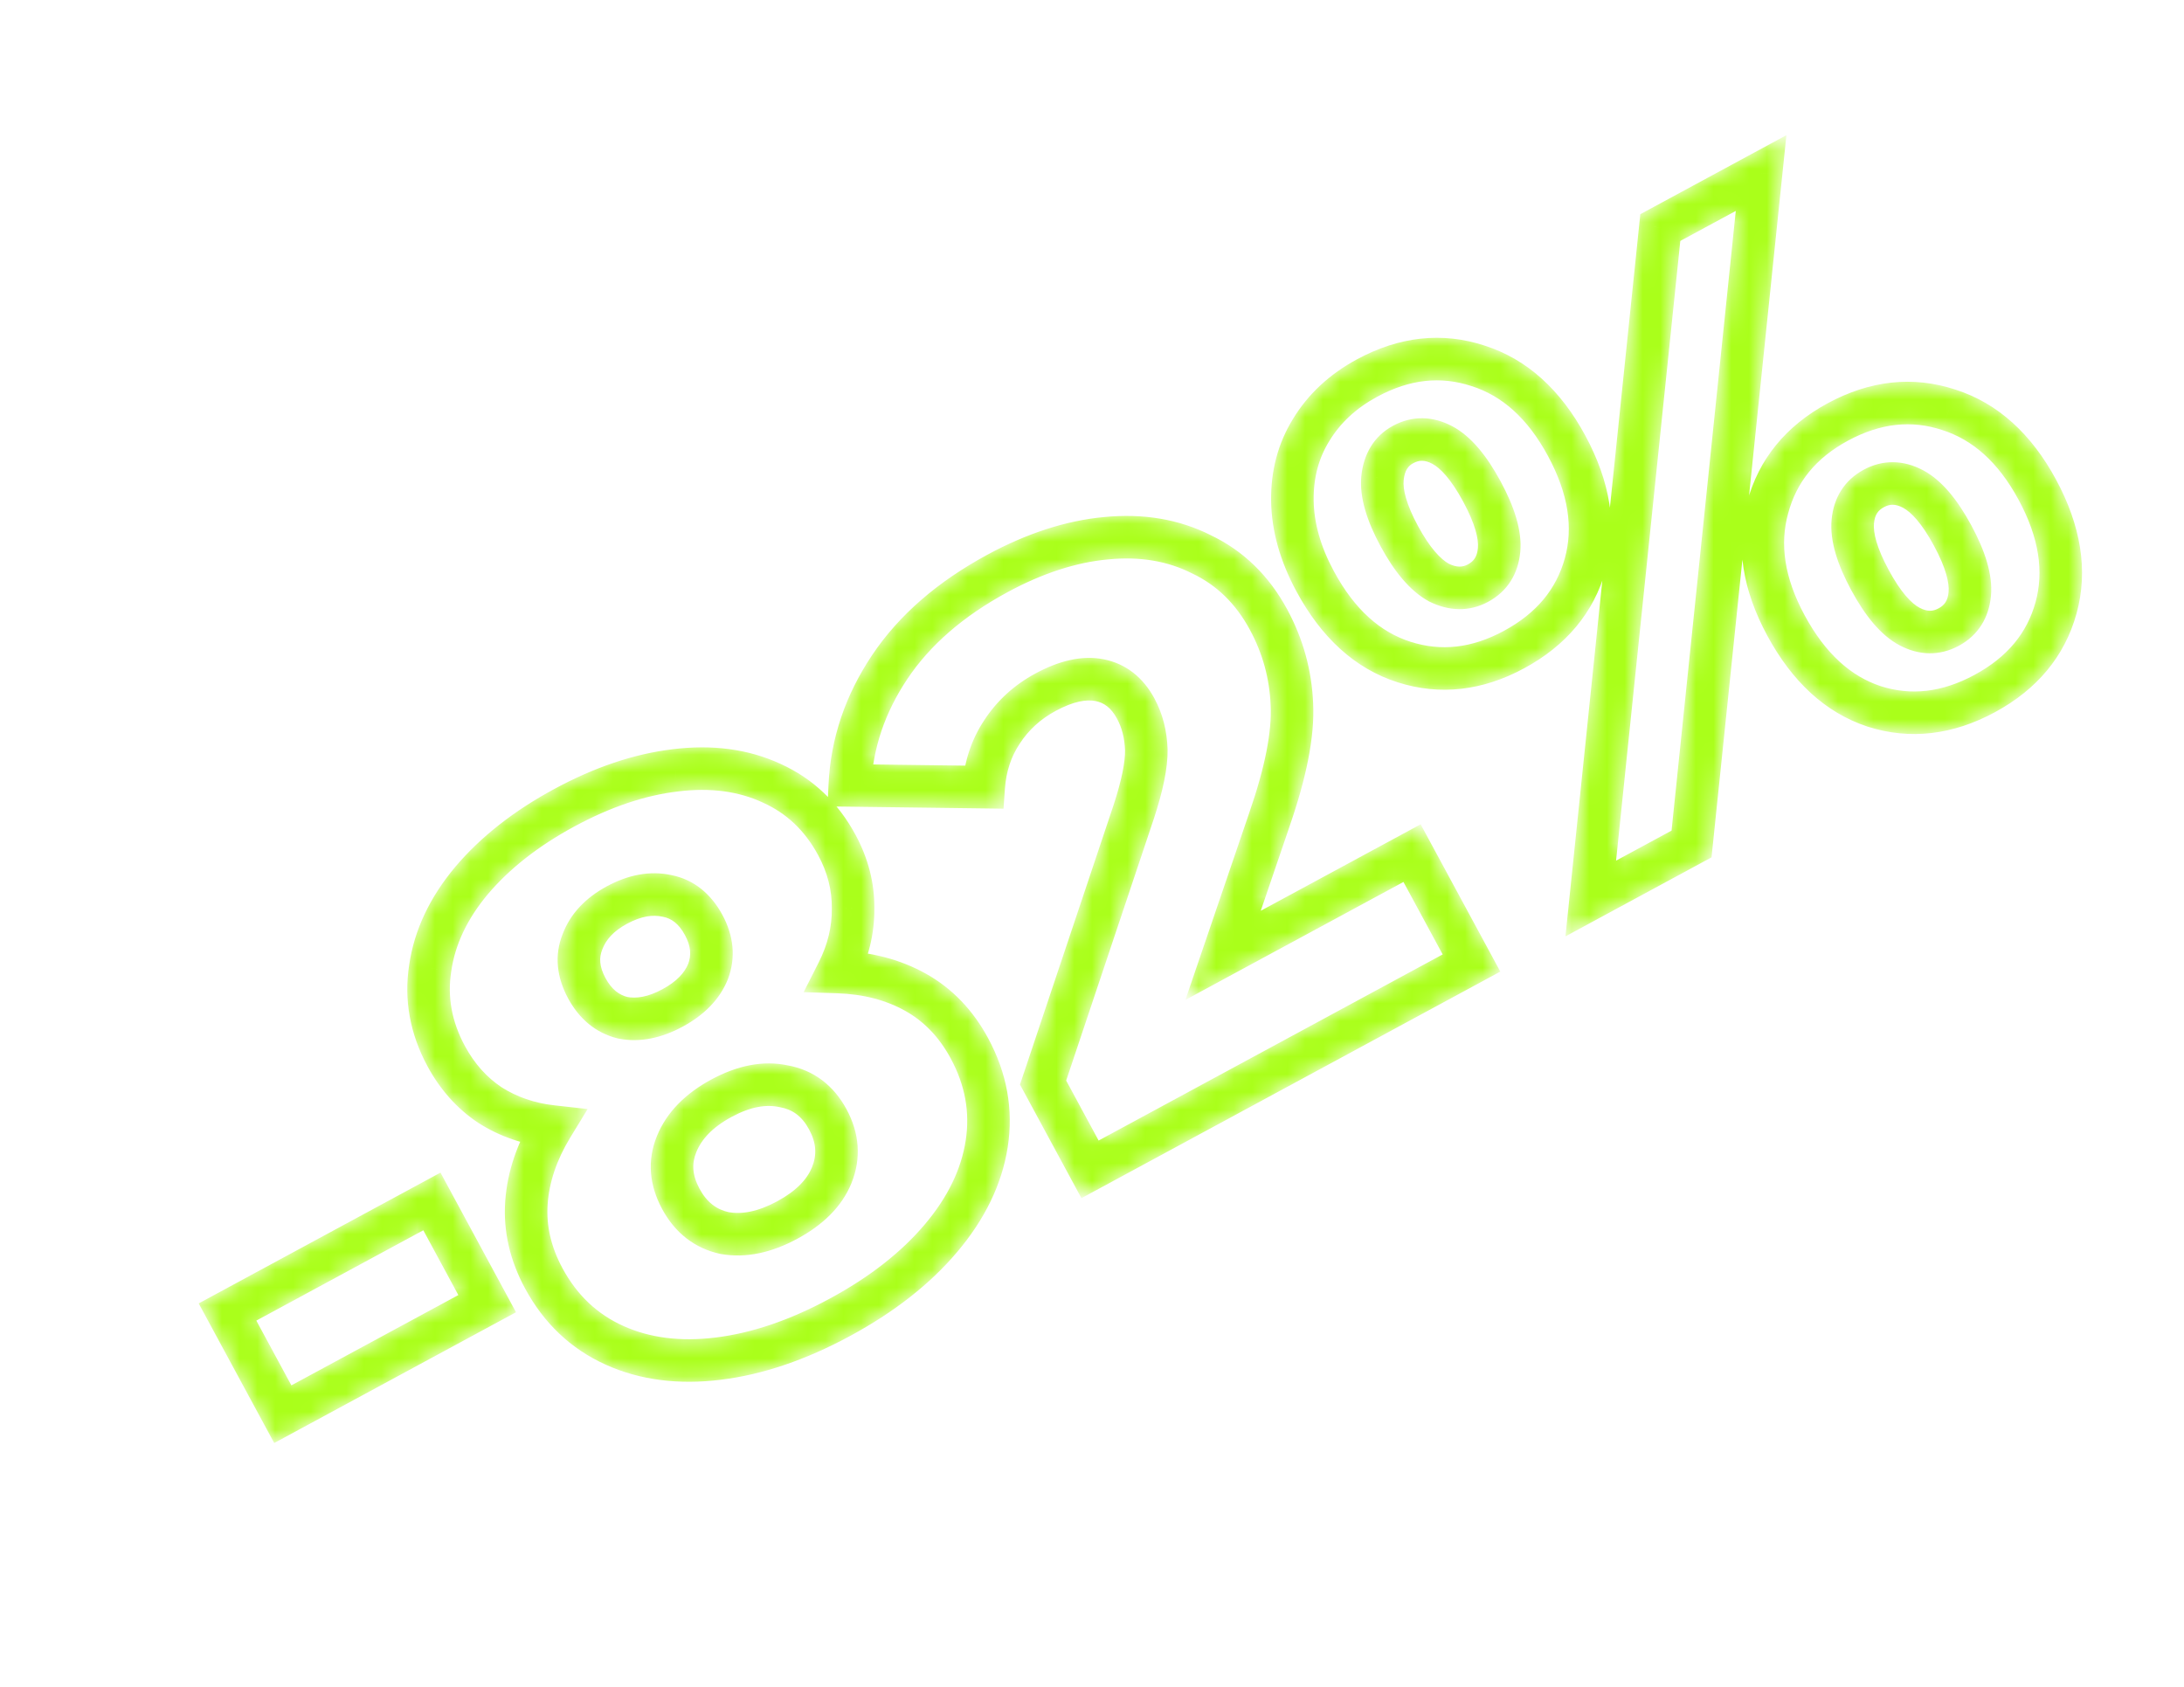 <?xml version="1.0" encoding="UTF-8"?> <svg xmlns="http://www.w3.org/2000/svg" width="123" height="95" viewBox="0 0 123 95" fill="none"> <g filter="url(#filter0_d_1814_3836)"> <mask id="mask0_1814_3836" style="mask-type:alpha" maskUnits="userSpaceOnUse" x="5" y="6" width="114" height="83"> <path d="M12.813 73.887L12.243 72.833L11.19 73.403L11.76 74.457L12.813 73.887ZM24.324 67.661L25.378 67.091L24.808 66.037L23.754 66.607L24.324 67.661ZM27.437 73.416L28.007 74.47L29.061 73.9L28.491 72.846L27.437 73.416ZM15.926 79.642L14.873 80.212L15.443 81.266L16.496 80.696L15.926 79.642ZM13.383 74.941L24.894 68.715L23.754 66.607L12.243 72.833L13.383 74.941ZM23.27 68.231L26.383 73.986L28.491 72.846L25.378 67.091L23.27 68.231ZM26.867 72.362L15.356 78.588L16.496 80.696L28.007 74.47L26.867 72.362ZM16.98 79.072L13.867 73.317L11.76 74.457L14.873 80.212L16.98 79.072ZM47.177 54.739L46.108 54.199L45.26 55.876L47.138 55.937L47.177 54.739ZM51.565 55.882L52.15 54.836L52.15 54.836L51.565 55.882ZM55.57 64.416L54.386 64.232L54.386 64.232L55.57 64.416ZM52.993 69.732L53.908 70.506L52.993 69.732ZM40.458 76.512L40.605 77.701L40.458 76.512ZM34.599 75.758L35.093 74.667L35.093 74.667L34.599 75.758ZM31.094 63.439L32.117 64.062L33.095 62.456L31.227 62.248L31.094 63.439ZM27.586 62.228L26.92 63.224L26.931 63.231L26.942 63.238L27.586 62.228ZM24.23 54.516L25.413 54.7L25.415 54.688L24.23 54.516ZM26.557 49.588L25.643 48.814L25.639 48.819L26.557 49.588ZM38.028 43.383L38.169 44.573L38.176 44.572L38.028 43.383ZM43.466 44.111L42.961 45.197L42.972 45.203L43.466 44.111ZM48.044 51.162L46.846 51.149L46.846 51.162L46.846 51.175L48.044 51.162ZM32.804 53.036L33.915 53.486L33.921 53.472L33.926 53.458L32.804 53.036ZM35.068 57.315L34.781 58.478L34.808 58.485L34.836 58.49L35.068 57.315ZM39.877 54.714L40.987 55.163L40.993 55.149L40.998 55.135L39.877 54.714ZM37.574 50.456L37.313 51.626L37.328 51.629L37.343 51.632L37.574 50.456ZM46.843 66.18L47.953 66.633L47.954 66.629L46.843 66.18ZM44.136 61.174L43.883 62.345L43.905 62.35L43.927 62.354L44.136 61.174ZM38.104 64.436L39.214 64.889L39.215 64.885L38.104 64.436ZM40.812 69.442L40.559 70.614L40.581 70.618L40.604 70.622L40.812 69.442ZM47.138 55.937C48.634 55.985 49.904 56.326 50.98 56.927L52.15 54.836C50.694 54.022 49.039 53.601 47.216 53.542L47.138 55.937ZM50.98 56.927C52.03 57.514 52.885 58.391 53.54 59.603L55.648 58.463C54.797 56.889 53.632 55.665 52.15 54.836L50.98 56.927ZM53.54 59.603C54.361 61.119 54.631 62.65 54.386 64.232L56.754 64.599C57.084 62.473 56.704 60.415 55.648 58.463L53.54 59.603ZM54.386 64.232C54.137 65.832 53.392 67.406 52.079 68.959L53.908 70.506C55.454 68.678 56.426 66.707 56.754 64.599L54.386 64.232ZM52.079 68.959C50.764 70.513 48.993 71.91 46.731 73.133L47.871 75.24C50.341 73.905 52.364 72.332 53.908 70.506L52.079 68.959ZM46.731 73.133C44.47 74.356 42.332 75.074 40.311 75.323L40.605 77.701C42.978 77.409 45.402 76.576 47.871 75.24L46.731 73.133ZM40.311 75.323C38.293 75.573 36.568 75.335 35.093 74.667L34.105 76.85C36.048 77.73 38.229 77.995 40.605 77.701L40.311 75.323ZM35.093 74.667C33.635 74.007 32.502 72.943 31.681 71.426L29.574 72.566C30.63 74.518 32.144 75.962 34.105 76.85L35.093 74.667ZM31.681 71.426C31.026 70.214 30.76 69.019 30.843 67.819L28.453 67.653C28.335 69.348 28.722 70.993 29.574 72.566L31.681 71.426ZM30.843 67.819C30.929 66.59 31.339 65.34 32.117 64.062L30.071 62.816C29.122 64.374 28.568 65.989 28.453 67.653L30.843 67.819ZM31.227 62.248C30.096 62.122 29.103 61.775 28.23 61.218L26.942 63.238C28.143 64.005 29.489 64.465 30.961 64.629L31.227 62.248ZM28.252 61.232C27.416 60.673 26.725 59.909 26.185 58.91L24.077 60.05C24.788 61.363 25.734 62.431 26.92 63.224L28.252 61.232ZM26.185 58.91C25.435 57.523 25.19 56.133 25.413 54.7L23.046 54.331C22.737 56.311 23.093 58.23 24.077 60.05L26.185 58.91ZM25.415 54.688C25.63 53.208 26.296 51.767 27.476 50.357L25.639 48.819C24.219 50.514 23.332 52.358 23.044 54.343L25.415 54.688ZM27.472 50.362C28.685 48.929 30.301 47.651 32.349 46.543L31.21 44.436C28.948 45.659 27.083 47.114 25.643 48.814L27.472 50.362ZM32.349 46.543C34.399 45.435 36.337 44.791 38.169 44.573L37.887 42.194C35.698 42.453 33.47 43.213 31.21 44.436L32.349 46.543ZM38.176 44.572C40.029 44.342 41.61 44.569 42.961 45.197L43.971 43.024C42.146 42.177 40.102 41.919 37.881 42.194L38.176 44.572ZM42.972 45.203C44.294 45.8 45.324 46.766 46.073 48.152L48.181 47.012C47.197 45.192 45.786 43.844 43.959 43.019L42.972 45.203ZM46.073 48.152C46.609 49.142 46.858 50.136 46.846 51.149L49.242 51.176C49.259 49.728 48.896 48.335 48.181 47.012L46.073 48.152ZM46.846 51.175C46.857 52.184 46.619 53.188 46.108 54.199L48.246 55.28C48.917 53.953 49.257 52.573 49.242 51.15L46.846 51.175ZM34.173 49.915C33.004 50.548 32.125 51.437 31.683 52.615L33.926 53.458C34.124 52.931 34.538 52.442 35.313 52.023L34.173 49.915ZM31.694 52.587C31.202 53.803 31.361 55.052 31.995 56.225L34.103 55.086C33.743 54.419 33.739 53.922 33.915 53.486L31.694 52.587ZM31.995 56.225C32.614 57.369 33.542 58.172 34.781 58.478L35.355 56.152C34.869 56.032 34.451 55.729 34.103 55.086L31.995 56.225ZM34.836 58.49C36.051 58.73 37.272 58.453 38.447 57.817L37.307 55.71C36.485 56.154 35.833 56.245 35.3 56.14L34.836 58.49ZM38.447 57.817C39.623 57.182 40.523 56.312 40.987 55.163L38.766 54.264C38.562 54.769 38.13 55.265 37.307 55.71L38.447 57.817ZM40.998 55.135C41.456 53.918 41.313 52.684 40.686 51.525L38.578 52.665C38.918 53.293 38.939 53.804 38.755 54.293L40.998 55.135ZM40.686 51.525C40.051 50.351 39.093 49.535 37.806 49.281L37.343 51.632C37.804 51.723 38.218 51.999 38.578 52.665L40.686 51.525ZM37.836 49.287C36.6 49.011 35.361 49.273 34.173 49.915L35.313 52.023C36.123 51.585 36.771 51.505 37.313 51.626L37.836 49.287ZM44.908 69.761C46.334 68.99 47.409 67.965 47.953 66.633L45.734 65.728C45.46 66.4 44.865 67.06 43.768 67.654L44.908 69.761ZM47.954 66.629C48.518 65.232 48.402 63.812 47.676 62.469L45.568 63.609C45.979 64.369 46.01 65.043 45.732 65.732L47.954 66.629ZM47.676 62.469C46.949 61.126 45.825 60.256 44.344 59.994L43.927 62.354C44.624 62.477 45.157 62.85 45.568 63.609L47.676 62.469ZM44.389 60.003C42.957 59.694 41.494 60.018 40.058 60.795L41.198 62.902C42.285 62.314 43.16 62.189 43.883 62.345L44.389 60.003ZM40.058 60.795C38.62 61.572 37.545 62.622 36.993 63.988L39.215 64.885C39.506 64.165 40.113 63.489 41.198 62.902L40.058 60.795ZM36.995 63.984C36.435 65.355 36.571 66.757 37.29 68.087L39.398 66.947C38.98 66.174 38.955 65.522 39.214 64.889L36.995 63.984ZM37.29 68.087C38.009 69.416 39.109 70.3 40.559 70.614L41.065 68.271C40.362 68.119 39.816 67.72 39.398 66.947L37.29 68.087ZM40.604 70.622C42.029 70.874 43.48 70.534 44.908 69.761L43.768 67.654C42.673 68.246 41.773 68.395 41.02 68.263L40.604 70.622ZM79.525 48.045L80.579 47.475L80.009 46.421L78.955 46.991L79.525 48.045ZM82.872 54.233L83.442 55.287L84.496 54.717L83.926 53.663L82.872 54.233ZM61.389 65.854L60.335 66.424L60.905 67.477L61.959 66.907L61.389 65.854ZM58.745 60.966L57.609 60.585L57.444 61.078L57.691 61.536L58.745 60.966ZM63.849 45.722L64.985 46.102L64.988 46.095L63.849 45.722ZM64.559 42.23L65.757 42.21L65.757 42.201L65.756 42.191L64.559 42.23ZM56.425 41.228L57.423 41.892L57.43 41.88L56.425 41.228ZM55.402 44.329L55.387 45.527L56.517 45.542L56.597 44.414L55.402 44.329ZM47.859 44.231L46.662 44.175L46.605 45.413L47.844 45.429L47.859 44.231ZM50.111 37.561L51.107 38.228L51.107 38.228L50.111 37.561ZM62.29 30.311L62.401 31.504L62.408 31.504L62.29 30.311ZM67.674 31.221L67.133 32.29L67.145 32.296L67.158 32.302L67.674 31.221ZM72.758 39.68L71.561 39.728L71.562 39.738L72.758 39.68ZM71.484 46.178L70.352 45.785L70.35 45.791L71.484 46.178ZM68.882 53.801L67.748 53.414L66.759 56.312L69.452 54.855L68.882 53.801ZM78.471 48.615L81.819 54.803L83.926 53.663L80.579 47.475L78.471 48.615ZM82.302 53.18L60.819 64.8L61.959 66.907L83.442 55.287L82.302 53.18ZM62.443 65.284L59.799 60.396L57.691 61.536L60.335 66.424L62.443 65.284ZM59.881 61.346L64.985 46.102L62.713 45.341L57.609 60.585L59.881 61.346ZM64.988 46.095C65.487 44.571 65.774 43.255 65.757 42.21L63.361 42.249C63.371 42.889 63.185 43.9 62.711 45.349L64.988 46.095ZM65.756 42.191C65.723 41.16 65.484 40.198 65.016 39.333L62.909 40.473C63.18 40.974 63.339 41.564 63.361 42.268L65.756 42.191ZM65.016 39.333C64.39 38.174 63.434 37.38 62.158 37.129L61.694 39.48C62.167 39.573 62.569 39.844 62.909 40.473L65.016 39.333ZM62.158 37.129C60.906 36.882 59.598 37.233 58.31 37.93L59.45 40.037C60.474 39.483 61.197 39.381 61.694 39.48L62.158 37.129ZM58.31 37.93C57.115 38.576 56.145 39.459 55.42 40.576L57.43 41.88C57.928 41.113 58.594 40.5 59.45 40.037L58.31 37.93ZM55.428 40.565C54.705 41.653 54.303 42.889 54.207 44.244L56.597 44.414C56.667 43.438 56.947 42.607 57.423 41.892L55.428 40.565ZM55.418 43.131L47.875 43.033L47.844 45.429L55.387 45.527L55.418 43.131ZM49.056 44.287C49.156 42.147 49.831 40.133 51.107 38.228L49.115 36.895C47.611 39.143 46.784 41.575 46.662 44.175L49.056 44.287ZM51.107 38.228C52.368 36.343 54.23 34.709 56.748 33.346L55.608 31.239C52.818 32.748 50.634 34.626 49.115 36.895L51.107 38.228ZM56.748 33.346C58.737 32.271 60.619 31.67 62.401 31.504L62.179 29.118C60.016 29.32 57.824 30.041 55.608 31.239L56.748 33.346ZM62.408 31.504C64.21 31.325 65.771 31.601 67.133 32.29L68.215 30.152C66.396 29.232 64.368 28.901 62.172 29.119L62.408 31.504ZM67.158 32.302C68.513 32.948 69.589 33.983 70.388 35.46L72.495 34.32C71.475 32.433 70.038 31.021 68.189 30.14L67.158 32.302ZM70.388 35.46C71.111 36.797 71.501 38.216 71.561 39.728L73.956 39.632C73.88 37.753 73.392 35.978 72.495 34.32L70.388 35.46ZM71.562 39.738C71.631 41.168 71.262 43.165 70.352 45.785L72.615 46.571C73.565 43.837 74.046 41.502 73.955 39.622L71.562 39.738ZM70.35 45.791L67.748 53.414L70.016 54.188L72.618 46.565L70.35 45.791ZM69.452 54.855L80.095 49.099L78.955 46.991L68.312 52.748L69.452 54.855ZM79.074 37.283L79.439 36.142L79.439 36.142L79.074 37.283ZM72.786 28.201L71.588 28.218L71.588 28.218L72.786 28.201ZM73.841 24.217L74.86 24.846L74.865 24.838L73.841 24.217ZM83.25 20.605L82.874 21.743L82.885 21.746L83.25 20.605ZM89.284 31.761L90.438 32.08L89.284 31.761ZM93.507 12.815L92.937 11.761L92.38 12.062L92.315 12.692L93.507 12.815ZM99.183 9.745L100.375 9.869L100.609 7.612L98.613 8.691L99.183 9.745ZM95.266 47.53L95.836 48.584L96.392 48.283L96.457 47.654L95.266 47.53ZM89.589 50.6L88.397 50.477L88.164 52.734L90.159 51.654L89.589 50.6ZM84.426 30.974L83.233 30.864L83.233 30.864L84.426 30.974ZM77.859 26.935L76.667 26.814L76.666 26.824L77.859 26.935ZM81.036 32.808L80.455 33.856L80.48 33.87L80.505 33.882L81.036 32.808ZM105.544 39.78L105.168 40.917L105.179 40.921L105.544 39.78ZM99.549 28.603L100.704 28.922L100.707 28.911L99.549 28.603ZM109.759 23.081L109.383 24.218L109.394 24.222L109.759 23.081ZM115.793 34.236L116.947 34.556L116.947 34.556L115.793 34.236ZM110.935 33.45L109.742 33.34L109.742 33.34L110.935 33.45ZM107.737 27.537L108.297 26.478L108.297 26.478L107.737 27.537ZM104.347 29.371L103.154 29.261L103.154 29.261L104.347 29.371ZM107.545 35.284L106.984 36.343L106.984 36.343L107.545 35.284ZM84.698 35.528C82.878 36.513 81.15 36.688 79.439 36.142L78.71 38.424C81.104 39.189 83.505 38.898 85.838 37.636L84.698 35.528ZM79.439 36.142C77.749 35.602 76.3 34.345 75.129 32.181L73.022 33.321C74.41 35.888 76.293 37.652 78.71 38.424L79.439 36.142ZM75.129 32.181C74.365 30.769 74.002 29.441 73.984 28.184L71.588 28.218C71.612 29.928 72.108 31.633 73.022 33.321L75.129 32.181ZM73.984 28.184C73.966 26.911 74.265 25.81 74.86 24.846L72.822 23.587C71.968 24.969 71.564 26.525 71.588 28.218L73.984 28.184ZM74.865 24.838C75.481 23.823 76.368 22.989 77.565 22.341L76.425 20.234C74.89 21.064 73.674 22.183 72.817 23.595L74.865 24.838ZM77.565 22.341C79.409 21.344 81.153 21.175 82.874 21.743L83.625 19.467C81.212 18.671 78.786 18.957 76.425 20.234L77.565 22.341ZM82.885 21.746C84.578 22.287 86.019 23.533 87.173 25.667L89.281 24.527C87.905 21.983 86.028 20.235 83.614 19.464L82.885 21.746ZM87.173 25.667C88.344 27.831 88.602 29.732 88.129 31.441L90.438 32.08C91.115 29.635 90.669 27.094 89.281 24.527L87.173 25.667ZM88.129 31.441C87.651 33.168 86.548 34.528 84.698 35.528L85.838 37.636C88.192 36.362 89.767 34.507 90.438 32.08L88.129 31.441ZM94.077 13.869L99.753 10.799L98.613 8.691L92.937 11.761L94.077 13.869ZM97.991 9.622L94.074 47.407L96.457 47.654L100.375 9.869L97.991 9.622ZM94.696 46.476L89.019 49.547L90.159 51.654L95.836 48.584L94.696 46.476ZM90.781 50.724L94.698 12.939L92.315 12.692L88.397 50.477L90.781 50.724ZM83.812 33.891C84.902 33.302 85.505 32.309 85.619 31.085L83.233 30.864C83.187 31.356 83.002 31.605 82.672 31.784L83.812 33.891ZM85.619 31.085C85.731 29.871 85.273 28.515 84.511 27.107L82.403 28.247C83.091 29.519 83.279 30.361 83.233 30.864L85.619 31.085ZM84.511 27.107C83.749 25.699 82.865 24.573 81.788 24.003L80.667 26.12C81.113 26.357 81.715 26.975 82.403 28.247L84.511 27.107ZM81.788 24.003C80.701 23.427 79.54 23.389 78.451 23.979L79.591 26.086C79.92 25.908 80.231 25.889 80.667 26.12L81.788 24.003ZM78.451 23.979C77.358 24.57 76.791 25.595 76.667 26.814L79.051 27.056C79.109 26.478 79.317 26.234 79.591 26.086L78.451 23.979ZM76.666 26.824C76.554 28.035 77.002 29.376 77.752 30.763L79.86 29.623C79.189 28.382 79.005 27.551 79.052 27.045L76.666 26.824ZM77.752 30.763C78.505 32.155 79.385 33.264 80.455 33.856L81.616 31.76C81.135 31.494 80.528 30.858 79.86 29.623L77.752 30.763ZM80.505 33.882C81.589 34.417 82.739 34.472 83.812 33.891L82.672 31.784C82.38 31.942 82.058 31.977 81.566 31.734L80.505 33.882ZM111.207 38.004C109.357 39.005 107.616 39.184 105.908 38.639L105.179 40.921C107.578 41.687 109.992 41.385 112.347 40.112L111.207 38.004ZM105.92 38.642C104.253 38.091 102.812 36.826 101.638 34.657L99.531 35.797C100.916 38.358 102.781 40.128 105.168 40.917L105.92 38.642ZM101.638 34.657C100.484 32.523 100.23 30.635 100.704 28.922L98.395 28.283C97.719 30.725 98.155 33.253 99.531 35.797L101.638 34.657ZM100.707 28.911C101.175 27.155 102.261 25.798 104.074 24.817L102.934 22.709C100.595 23.974 99.045 25.843 98.392 28.294L100.707 28.911ZM104.074 24.817C105.918 23.82 107.662 23.65 109.383 24.218L110.134 21.943C107.721 21.147 105.295 21.432 102.934 22.709L104.074 24.817ZM109.394 24.222C111.087 24.763 112.528 26.009 113.682 28.143L115.79 27.003C114.414 24.459 112.537 22.71 110.123 21.939L109.394 24.222ZM113.682 28.143C114.853 30.306 115.111 32.207 114.638 33.917L116.947 34.556C117.624 32.111 117.178 29.569 115.79 27.003L113.682 28.143ZM114.638 33.917C114.16 35.644 113.057 37.003 111.207 38.004L112.347 40.112C114.702 38.838 116.276 36.983 116.947 34.556L114.638 33.917ZM110.321 36.367C111.411 35.777 112.015 34.785 112.128 33.56L109.742 33.34C109.696 33.831 109.511 34.081 109.181 34.259L110.321 36.367ZM112.128 33.56C112.24 32.347 111.782 30.991 111.02 29.582L108.913 30.723C109.601 31.995 109.788 32.837 109.742 33.34L112.128 33.56ZM111.02 29.582C110.258 28.174 109.374 27.049 108.297 26.478L107.176 28.596C107.622 28.832 108.224 29.45 108.913 30.723L111.02 29.582ZM108.297 26.478C107.21 25.903 106.049 25.865 104.96 26.454L106.1 28.562C106.429 28.384 106.74 28.365 107.176 28.596L108.297 26.478ZM104.96 26.454C103.87 27.044 103.267 28.036 103.154 29.261L105.54 29.481C105.585 28.989 105.77 28.74 106.1 28.562L104.96 26.454ZM103.154 29.261C103.041 30.474 103.499 31.83 104.261 33.238L106.369 32.098C105.681 30.826 105.493 29.984 105.54 29.481L103.154 29.261ZM104.261 33.238C105.023 34.647 105.907 35.772 106.984 36.343L108.105 34.225C107.659 33.989 107.057 33.371 106.369 32.098L104.261 33.238ZM106.984 36.343C108.071 36.918 109.232 36.956 110.321 36.367L109.181 34.259C108.852 34.437 108.542 34.456 108.105 34.225L106.984 36.343Z" fill="#AAFF1A"></path> </mask> <g mask="url(#mask0_1814_3836)"> <g filter="url(#filter1_d_1814_3836)"> <path d="M12.813 73.887L12.243 72.833L11.19 73.403L11.76 74.457L12.813 73.887ZM24.324 67.661L25.378 67.091L24.808 66.037L23.754 66.607L24.324 67.661ZM27.437 73.416L28.007 74.47L29.061 73.9L28.491 72.846L27.437 73.416ZM15.926 79.642L14.873 80.212L15.443 81.266L16.496 80.696L15.926 79.642ZM13.383 74.941L24.894 68.715L23.754 66.607L12.243 72.833L13.383 74.941ZM23.27 68.231L26.383 73.986L28.491 72.846L25.378 67.091L23.27 68.231ZM26.867 72.362L15.356 78.588L16.496 80.696L28.007 74.47L26.867 72.362ZM16.98 79.072L13.867 73.317L11.76 74.457L14.873 80.212L16.98 79.072ZM47.177 54.739L46.108 54.199L45.26 55.876L47.138 55.937L47.177 54.739ZM51.565 55.882L52.15 54.836L52.15 54.836L51.565 55.882ZM55.57 64.416L54.386 64.232L54.386 64.232L55.57 64.416ZM52.993 69.732L53.908 70.506L52.993 69.732ZM40.458 76.512L40.605 77.701L40.458 76.512ZM34.599 75.758L35.093 74.667L35.093 74.667L34.599 75.758ZM31.094 63.439L32.117 64.062L33.095 62.456L31.227 62.248L31.094 63.439ZM27.586 62.228L26.92 63.224L26.931 63.231L26.942 63.238L27.586 62.228ZM24.23 54.516L25.413 54.7L25.415 54.688L24.23 54.516ZM26.557 49.588L25.643 48.814L25.639 48.819L26.557 49.588ZM38.028 43.383L38.169 44.573L38.176 44.572L38.028 43.383ZM43.466 44.111L42.961 45.197L42.972 45.203L43.466 44.111ZM48.044 51.162L46.846 51.149L46.846 51.162L46.846 51.175L48.044 51.162ZM32.804 53.036L33.915 53.486L33.921 53.472L33.926 53.458L32.804 53.036ZM35.068 57.315L34.781 58.478L34.808 58.485L34.836 58.49L35.068 57.315ZM39.877 54.714L40.987 55.163L40.993 55.149L40.998 55.135L39.877 54.714ZM37.574 50.456L37.313 51.626L37.328 51.629L37.343 51.632L37.574 50.456ZM46.843 66.18L47.953 66.633L47.954 66.629L46.843 66.18ZM44.136 61.174L43.883 62.345L43.905 62.35L43.927 62.354L44.136 61.174ZM38.104 64.436L39.214 64.889L39.215 64.885L38.104 64.436ZM40.812 69.442L40.559 70.614L40.581 70.618L40.604 70.622L40.812 69.442ZM47.138 55.937C48.634 55.985 49.904 56.326 50.98 56.927L52.15 54.836C50.694 54.022 49.039 53.601 47.216 53.542L47.138 55.937ZM50.98 56.927C52.03 57.514 52.885 58.391 53.54 59.603L55.648 58.463C54.797 56.889 53.632 55.665 52.15 54.836L50.98 56.927ZM53.54 59.603C54.361 61.119 54.631 62.65 54.386 64.232L56.754 64.599C57.084 62.473 56.704 60.415 55.648 58.463L53.54 59.603ZM54.386 64.232C54.137 65.832 53.392 67.406 52.079 68.959L53.908 70.506C55.454 68.678 56.426 66.707 56.754 64.599L54.386 64.232ZM52.079 68.959C50.764 70.513 48.993 71.91 46.731 73.133L47.871 75.24C50.341 73.905 52.364 72.332 53.908 70.506L52.079 68.959ZM46.731 73.133C44.47 74.356 42.332 75.074 40.311 75.323L40.605 77.701C42.978 77.409 45.402 76.576 47.871 75.24L46.731 73.133ZM40.311 75.323C38.293 75.573 36.568 75.335 35.093 74.667L34.105 76.85C36.048 77.73 38.229 77.995 40.605 77.701L40.311 75.323ZM35.093 74.667C33.635 74.007 32.502 72.943 31.681 71.426L29.574 72.566C30.63 74.518 32.144 75.962 34.105 76.85L35.093 74.667ZM31.681 71.426C31.026 70.214 30.76 69.019 30.843 67.819L28.453 67.653C28.335 69.348 28.722 70.993 29.574 72.566L31.681 71.426ZM30.843 67.819C30.929 66.59 31.339 65.34 32.117 64.062L30.071 62.816C29.122 64.374 28.568 65.989 28.453 67.653L30.843 67.819ZM31.227 62.248C30.096 62.122 29.103 61.775 28.23 61.218L26.942 63.238C28.143 64.005 29.489 64.465 30.961 64.629L31.227 62.248ZM28.252 61.232C27.416 60.673 26.725 59.909 26.185 58.91L24.077 60.05C24.788 61.363 25.734 62.431 26.92 63.224L28.252 61.232ZM26.185 58.91C25.435 57.523 25.19 56.133 25.413 54.7L23.046 54.331C22.737 56.311 23.093 58.23 24.077 60.05L26.185 58.91ZM25.415 54.688C25.63 53.208 26.296 51.767 27.476 50.357L25.639 48.819C24.219 50.514 23.332 52.358 23.044 54.343L25.415 54.688ZM27.472 50.362C28.685 48.929 30.301 47.651 32.349 46.543L31.21 44.436C28.948 45.659 27.083 47.114 25.643 48.814L27.472 50.362ZM32.349 46.543C34.399 45.435 36.337 44.791 38.169 44.573L37.887 42.194C35.698 42.453 33.47 43.213 31.21 44.436L32.349 46.543ZM38.176 44.572C40.029 44.342 41.61 44.569 42.961 45.197L43.971 43.024C42.146 42.177 40.102 41.919 37.881 42.194L38.176 44.572ZM42.972 45.203C44.294 45.8 45.324 46.766 46.073 48.152L48.181 47.012C47.197 45.192 45.786 43.844 43.959 43.019L42.972 45.203ZM46.073 48.152C46.609 49.142 46.858 50.136 46.846 51.149L49.242 51.176C49.259 49.728 48.896 48.335 48.181 47.012L46.073 48.152ZM46.846 51.175C46.857 52.184 46.619 53.188 46.108 54.199L48.246 55.28C48.917 53.953 49.257 52.573 49.242 51.15L46.846 51.175ZM34.173 49.915C33.004 50.548 32.125 51.437 31.683 52.615L33.926 53.458C34.124 52.931 34.538 52.442 35.313 52.023L34.173 49.915ZM31.694 52.587C31.202 53.803 31.361 55.052 31.995 56.225L34.103 55.086C33.743 54.419 33.739 53.922 33.915 53.486L31.694 52.587ZM31.995 56.225C32.614 57.369 33.542 58.172 34.781 58.478L35.355 56.152C34.869 56.032 34.451 55.729 34.103 55.086L31.995 56.225ZM34.836 58.49C36.051 58.73 37.272 58.453 38.447 57.817L37.307 55.71C36.485 56.154 35.833 56.245 35.3 56.14L34.836 58.49ZM38.447 57.817C39.623 57.182 40.523 56.312 40.987 55.163L38.766 54.264C38.562 54.769 38.13 55.265 37.307 55.71L38.447 57.817ZM40.998 55.135C41.456 53.918 41.313 52.684 40.686 51.525L38.578 52.665C38.918 53.293 38.939 53.804 38.755 54.293L40.998 55.135ZM40.686 51.525C40.051 50.351 39.093 49.535 37.806 49.281L37.343 51.632C37.804 51.723 38.218 51.999 38.578 52.665L40.686 51.525ZM37.836 49.287C36.6 49.011 35.361 49.273 34.173 49.915L35.313 52.023C36.123 51.585 36.771 51.505 37.313 51.626L37.836 49.287ZM44.908 69.761C46.334 68.99 47.409 67.965 47.953 66.633L45.734 65.728C45.46 66.4 44.865 67.06 43.768 67.654L44.908 69.761ZM47.954 66.629C48.518 65.232 48.402 63.812 47.676 62.469L45.568 63.609C45.979 64.369 46.01 65.043 45.732 65.732L47.954 66.629ZM47.676 62.469C46.949 61.126 45.825 60.256 44.344 59.994L43.927 62.354C44.624 62.477 45.157 62.85 45.568 63.609L47.676 62.469ZM44.389 60.003C42.957 59.694 41.494 60.018 40.058 60.795L41.198 62.902C42.285 62.314 43.16 62.189 43.883 62.345L44.389 60.003ZM40.058 60.795C38.62 61.572 37.545 62.622 36.993 63.988L39.215 64.885C39.506 64.165 40.113 63.489 41.198 62.902L40.058 60.795ZM36.995 63.984C36.435 65.355 36.571 66.757 37.29 68.087L39.398 66.947C38.98 66.174 38.955 65.522 39.214 64.889L36.995 63.984ZM37.29 68.087C38.009 69.416 39.109 70.3 40.559 70.614L41.065 68.271C40.362 68.119 39.816 67.72 39.398 66.947L37.29 68.087ZM40.604 70.622C42.029 70.874 43.48 70.534 44.908 69.761L43.768 67.654C42.673 68.246 41.773 68.395 41.02 68.263L40.604 70.622ZM79.525 48.045L80.579 47.475L80.009 46.421L78.955 46.991L79.525 48.045ZM82.872 54.233L83.442 55.287L84.496 54.717L83.926 53.663L82.872 54.233ZM61.389 65.854L60.335 66.424L60.905 67.477L61.959 66.907L61.389 65.854ZM58.745 60.966L57.609 60.585L57.444 61.078L57.691 61.536L58.745 60.966ZM63.849 45.722L64.985 46.102L64.988 46.095L63.849 45.722ZM64.559 42.23L65.757 42.21L65.757 42.201L65.756 42.191L64.559 42.23ZM56.425 41.228L57.423 41.892L57.43 41.88L56.425 41.228ZM55.402 44.329L55.387 45.527L56.517 45.542L56.597 44.414L55.402 44.329ZM47.859 44.231L46.662 44.175L46.605 45.413L47.844 45.429L47.859 44.231ZM50.111 37.561L51.107 38.228L51.107 38.228L50.111 37.561ZM62.29 30.311L62.401 31.504L62.408 31.504L62.29 30.311ZM67.674 31.221L67.133 32.29L67.145 32.296L67.158 32.302L67.674 31.221ZM72.758 39.68L71.561 39.728L71.562 39.738L72.758 39.68ZM71.484 46.178L70.352 45.785L70.35 45.791L71.484 46.178ZM68.882 53.801L67.748 53.414L66.759 56.312L69.452 54.855L68.882 53.801ZM78.471 48.615L81.819 54.803L83.926 53.663L80.579 47.475L78.471 48.615ZM82.302 53.18L60.819 64.8L61.959 66.907L83.442 55.287L82.302 53.18ZM62.443 65.284L59.799 60.396L57.691 61.536L60.335 66.424L62.443 65.284ZM59.881 61.346L64.985 46.102L62.713 45.341L57.609 60.585L59.881 61.346ZM64.988 46.095C65.487 44.571 65.774 43.255 65.757 42.21L63.361 42.249C63.371 42.889 63.185 43.9 62.711 45.349L64.988 46.095ZM65.756 42.191C65.723 41.16 65.484 40.198 65.016 39.333L62.909 40.473C63.18 40.974 63.339 41.564 63.361 42.268L65.756 42.191ZM65.016 39.333C64.39 38.174 63.434 37.38 62.158 37.129L61.694 39.48C62.167 39.573 62.569 39.844 62.909 40.473L65.016 39.333ZM62.158 37.129C60.906 36.882 59.598 37.233 58.31 37.93L59.45 40.037C60.474 39.483 61.197 39.381 61.694 39.48L62.158 37.129ZM58.31 37.93C57.115 38.576 56.145 39.459 55.42 40.576L57.43 41.88C57.928 41.113 58.594 40.5 59.45 40.037L58.31 37.93ZM55.428 40.565C54.705 41.653 54.303 42.889 54.207 44.244L56.597 44.414C56.667 43.438 56.947 42.607 57.423 41.892L55.428 40.565ZM55.418 43.131L47.875 43.033L47.844 45.429L55.387 45.527L55.418 43.131ZM49.056 44.287C49.156 42.147 49.831 40.133 51.107 38.228L49.115 36.895C47.611 39.143 46.784 41.575 46.662 44.175L49.056 44.287ZM51.107 38.228C52.368 36.343 54.23 34.709 56.748 33.346L55.608 31.239C52.818 32.748 50.634 34.626 49.115 36.895L51.107 38.228ZM56.748 33.346C58.737 32.271 60.619 31.67 62.401 31.504L62.179 29.118C60.016 29.32 57.824 30.041 55.608 31.239L56.748 33.346ZM62.408 31.504C64.21 31.325 65.771 31.601 67.133 32.29L68.215 30.152C66.396 29.232 64.368 28.901 62.172 29.119L62.408 31.504ZM67.158 32.302C68.513 32.948 69.589 33.983 70.388 35.46L72.495 34.32C71.475 32.433 70.038 31.021 68.189 30.14L67.158 32.302ZM70.388 35.46C71.111 36.797 71.501 38.216 71.561 39.728L73.956 39.632C73.88 37.753 73.392 35.978 72.495 34.32L70.388 35.46ZM71.562 39.738C71.631 41.168 71.262 43.165 70.352 45.785L72.615 46.571C73.565 43.837 74.046 41.502 73.955 39.622L71.562 39.738ZM70.35 45.791L67.748 53.414L70.016 54.188L72.618 46.565L70.35 45.791ZM69.452 54.855L80.095 49.099L78.955 46.991L68.312 52.748L69.452 54.855ZM79.074 37.283L79.439 36.142L79.439 36.142L79.074 37.283ZM72.786 28.201L71.588 28.218L71.588 28.218L72.786 28.201ZM73.841 24.217L74.86 24.846L74.865 24.838L73.841 24.217ZM83.25 20.605L82.874 21.743L82.885 21.746L83.25 20.605ZM89.284 31.761L90.438 32.08L89.284 31.761ZM93.507 12.815L92.937 11.761L92.38 12.062L92.315 12.692L93.507 12.815ZM99.183 9.745L100.375 9.869L100.609 7.612L98.613 8.691L99.183 9.745ZM95.266 47.53L95.836 48.584L96.392 48.283L96.457 47.654L95.266 47.53ZM89.589 50.6L88.397 50.477L88.164 52.734L90.159 51.654L89.589 50.6ZM84.426 30.974L83.233 30.864L83.233 30.864L84.426 30.974ZM77.859 26.935L76.667 26.814L76.666 26.824L77.859 26.935ZM81.036 32.808L80.455 33.856L80.48 33.87L80.505 33.882L81.036 32.808ZM105.544 39.78L105.168 40.917L105.179 40.921L105.544 39.78ZM99.549 28.603L100.704 28.922L100.707 28.911L99.549 28.603ZM109.759 23.081L109.383 24.218L109.394 24.222L109.759 23.081ZM115.793 34.236L116.947 34.556L116.947 34.556L115.793 34.236ZM110.935 33.45L109.742 33.34L109.742 33.34L110.935 33.45ZM107.737 27.537L108.297 26.478L108.297 26.478L107.737 27.537ZM104.347 29.371L103.154 29.261L103.154 29.261L104.347 29.371ZM107.545 35.284L106.984 36.343L106.984 36.343L107.545 35.284ZM84.698 35.528C82.878 36.513 81.15 36.688 79.439 36.142L78.71 38.424C81.104 39.189 83.505 38.898 85.838 37.636L84.698 35.528ZM79.439 36.142C77.749 35.602 76.3 34.345 75.129 32.181L73.022 33.321C74.41 35.888 76.293 37.652 78.71 38.424L79.439 36.142ZM75.129 32.181C74.365 30.769 74.002 29.441 73.984 28.184L71.588 28.218C71.612 29.928 72.108 31.633 73.022 33.321L75.129 32.181ZM73.984 28.184C73.966 26.911 74.265 25.81 74.86 24.846L72.822 23.587C71.968 24.969 71.564 26.525 71.588 28.218L73.984 28.184ZM74.865 24.838C75.481 23.823 76.368 22.989 77.565 22.341L76.425 20.234C74.89 21.064 73.674 22.183 72.817 23.595L74.865 24.838ZM77.565 22.341C79.409 21.344 81.153 21.175 82.874 21.743L83.625 19.467C81.212 18.671 78.786 18.957 76.425 20.234L77.565 22.341ZM82.885 21.746C84.578 22.287 86.019 23.533 87.173 25.667L89.281 24.527C87.905 21.983 86.028 20.235 83.614 19.464L82.885 21.746ZM87.173 25.667C88.344 27.831 88.602 29.732 88.129 31.441L90.438 32.08C91.115 29.635 90.669 27.094 89.281 24.527L87.173 25.667ZM88.129 31.441C87.651 33.168 86.548 34.528 84.698 35.528L85.838 37.636C88.192 36.362 89.767 34.507 90.438 32.08L88.129 31.441ZM94.077 13.869L99.753 10.799L98.613 8.691L92.937 11.761L94.077 13.869ZM97.991 9.622L94.074 47.407L96.457 47.654L100.375 9.869L97.991 9.622ZM94.696 46.476L89.019 49.547L90.159 51.654L95.836 48.584L94.696 46.476ZM90.781 50.724L94.698 12.939L92.315 12.692L88.397 50.477L90.781 50.724ZM83.812 33.891C84.902 33.302 85.505 32.309 85.619 31.085L83.233 30.864C83.187 31.356 83.002 31.605 82.672 31.784L83.812 33.891ZM85.619 31.085C85.731 29.871 85.273 28.515 84.511 27.107L82.403 28.247C83.091 29.519 83.279 30.361 83.233 30.864L85.619 31.085ZM84.511 27.107C83.749 25.699 82.865 24.573 81.788 24.003L80.667 26.12C81.113 26.357 81.715 26.975 82.403 28.247L84.511 27.107ZM81.788 24.003C80.701 23.427 79.54 23.389 78.451 23.979L79.591 26.086C79.92 25.908 80.231 25.889 80.667 26.12L81.788 24.003ZM78.451 23.979C77.358 24.57 76.791 25.595 76.667 26.814L79.051 27.056C79.109 26.478 79.317 26.234 79.591 26.086L78.451 23.979ZM76.666 26.824C76.554 28.035 77.002 29.376 77.752 30.763L79.86 29.623C79.189 28.382 79.005 27.551 79.052 27.045L76.666 26.824ZM77.752 30.763C78.505 32.155 79.385 33.264 80.455 33.856L81.616 31.76C81.135 31.494 80.528 30.858 79.86 29.623L77.752 30.763ZM80.505 33.882C81.589 34.417 82.739 34.472 83.812 33.891L82.672 31.784C82.38 31.942 82.058 31.977 81.566 31.734L80.505 33.882ZM111.207 38.004C109.357 39.005 107.616 39.184 105.908 38.639L105.179 40.921C107.578 41.687 109.992 41.385 112.347 40.112L111.207 38.004ZM105.92 38.642C104.253 38.091 102.812 36.826 101.638 34.657L99.531 35.797C100.916 38.358 102.781 40.128 105.168 40.917L105.92 38.642ZM101.638 34.657C100.484 32.523 100.23 30.635 100.704 28.922L98.395 28.283C97.719 30.725 98.155 33.253 99.531 35.797L101.638 34.657ZM100.707 28.911C101.175 27.155 102.261 25.798 104.074 24.817L102.934 22.709C100.595 23.974 99.045 25.843 98.392 28.294L100.707 28.911ZM104.074 24.817C105.918 23.82 107.662 23.65 109.383 24.218L110.134 21.943C107.721 21.147 105.295 21.432 102.934 22.709L104.074 24.817ZM109.394 24.222C111.087 24.763 112.528 26.009 113.682 28.143L115.79 27.003C114.414 24.459 112.537 22.71 110.123 21.939L109.394 24.222ZM113.682 28.143C114.853 30.306 115.111 32.207 114.638 33.917L116.947 34.556C117.624 32.111 117.178 29.569 115.79 27.003L113.682 28.143ZM114.638 33.917C114.16 35.644 113.057 37.003 111.207 38.004L112.347 40.112C114.702 38.838 116.276 36.983 116.947 34.556L114.638 33.917ZM110.321 36.367C111.411 35.777 112.015 34.785 112.128 33.56L109.742 33.34C109.696 33.831 109.511 34.081 109.181 34.259L110.321 36.367ZM112.128 33.56C112.24 32.347 111.782 30.991 111.02 29.582L108.913 30.723C109.601 31.995 109.788 32.837 109.742 33.34L112.128 33.56ZM111.02 29.582C110.258 28.174 109.374 27.049 108.297 26.478L107.176 28.596C107.622 28.832 108.224 29.45 108.913 30.723L111.02 29.582ZM108.297 26.478C107.21 25.903 106.049 25.865 104.96 26.454L106.1 28.562C106.429 28.384 106.74 28.365 107.176 28.596L108.297 26.478ZM104.96 26.454C103.87 27.044 103.267 28.036 103.154 29.261L105.54 29.481C105.585 28.989 105.77 28.74 106.1 28.562L104.96 26.454ZM103.154 29.261C103.041 30.474 103.499 31.83 104.261 33.238L106.369 32.098C105.681 30.826 105.493 29.984 105.54 29.481L103.154 29.261ZM104.261 33.238C105.023 34.647 105.907 35.772 106.984 36.343L108.105 34.225C107.659 33.989 107.057 33.371 106.369 32.098L104.261 33.238ZM106.984 36.343C108.071 36.918 109.232 36.956 110.321 36.367L109.181 34.259C108.852 34.437 108.542 34.456 108.105 34.225L106.984 36.343Z" fill="#AAFF1A"></path> </g> </g> </g> <defs> <filter id="filter0_d_1814_3836" x="1.229" y="2.726" width="121.744" height="89.818" filterUnits="userSpaceOnUse" color-interpolation-filters="sRGB"> <feFlood flood-opacity="0" result="BackgroundImageFix"></feFlood> <feColorMatrix in="SourceAlpha" type="matrix" values="0 0 0 0 0 0 0 0 0 0 0 0 0 0 0 0 0 0 127 0" result="hardAlpha"></feColorMatrix> <feOffset></feOffset> <feGaussianBlur stdDeviation="1.997"></feGaussianBlur> <feColorMatrix type="matrix" values="0 0 0 0 0.667 0 0 0 0 1 0 0 0 0 0.102 0 0 0 0.5 0"></feColorMatrix> <feBlend mode="normal" in2="BackgroundImageFix" result="effect1_dropShadow_1814_3836"></feBlend> <feBlend mode="normal" in="SourceGraphic" in2="effect1_dropShadow_1814_3836" result="shape"></feBlend> </filter> <filter id="filter1_d_1814_3836" x="1.229" y="2.726" width="121.744" height="89.818" filterUnits="userSpaceOnUse" color-interpolation-filters="sRGB"> <feFlood flood-opacity="0" result="BackgroundImageFix"></feFlood> <feColorMatrix in="SourceAlpha" type="matrix" values="0 0 0 0 0 0 0 0 0 0 0 0 0 0 0 0 0 0 127 0" result="hardAlpha"></feColorMatrix> <feOffset></feOffset> <feGaussianBlur stdDeviation="1.997"></feGaussianBlur> <feColorMatrix type="matrix" values="0 0 0 0 0.667 0 0 0 0 1 0 0 0 0 0.102 0 0 0 0.5 0"></feColorMatrix> <feBlend mode="normal" in2="BackgroundImageFix" result="effect1_dropShadow_1814_3836"></feBlend> <feBlend mode="normal" in="SourceGraphic" in2="effect1_dropShadow_1814_3836" result="shape"></feBlend> </filter> </defs> </svg> 